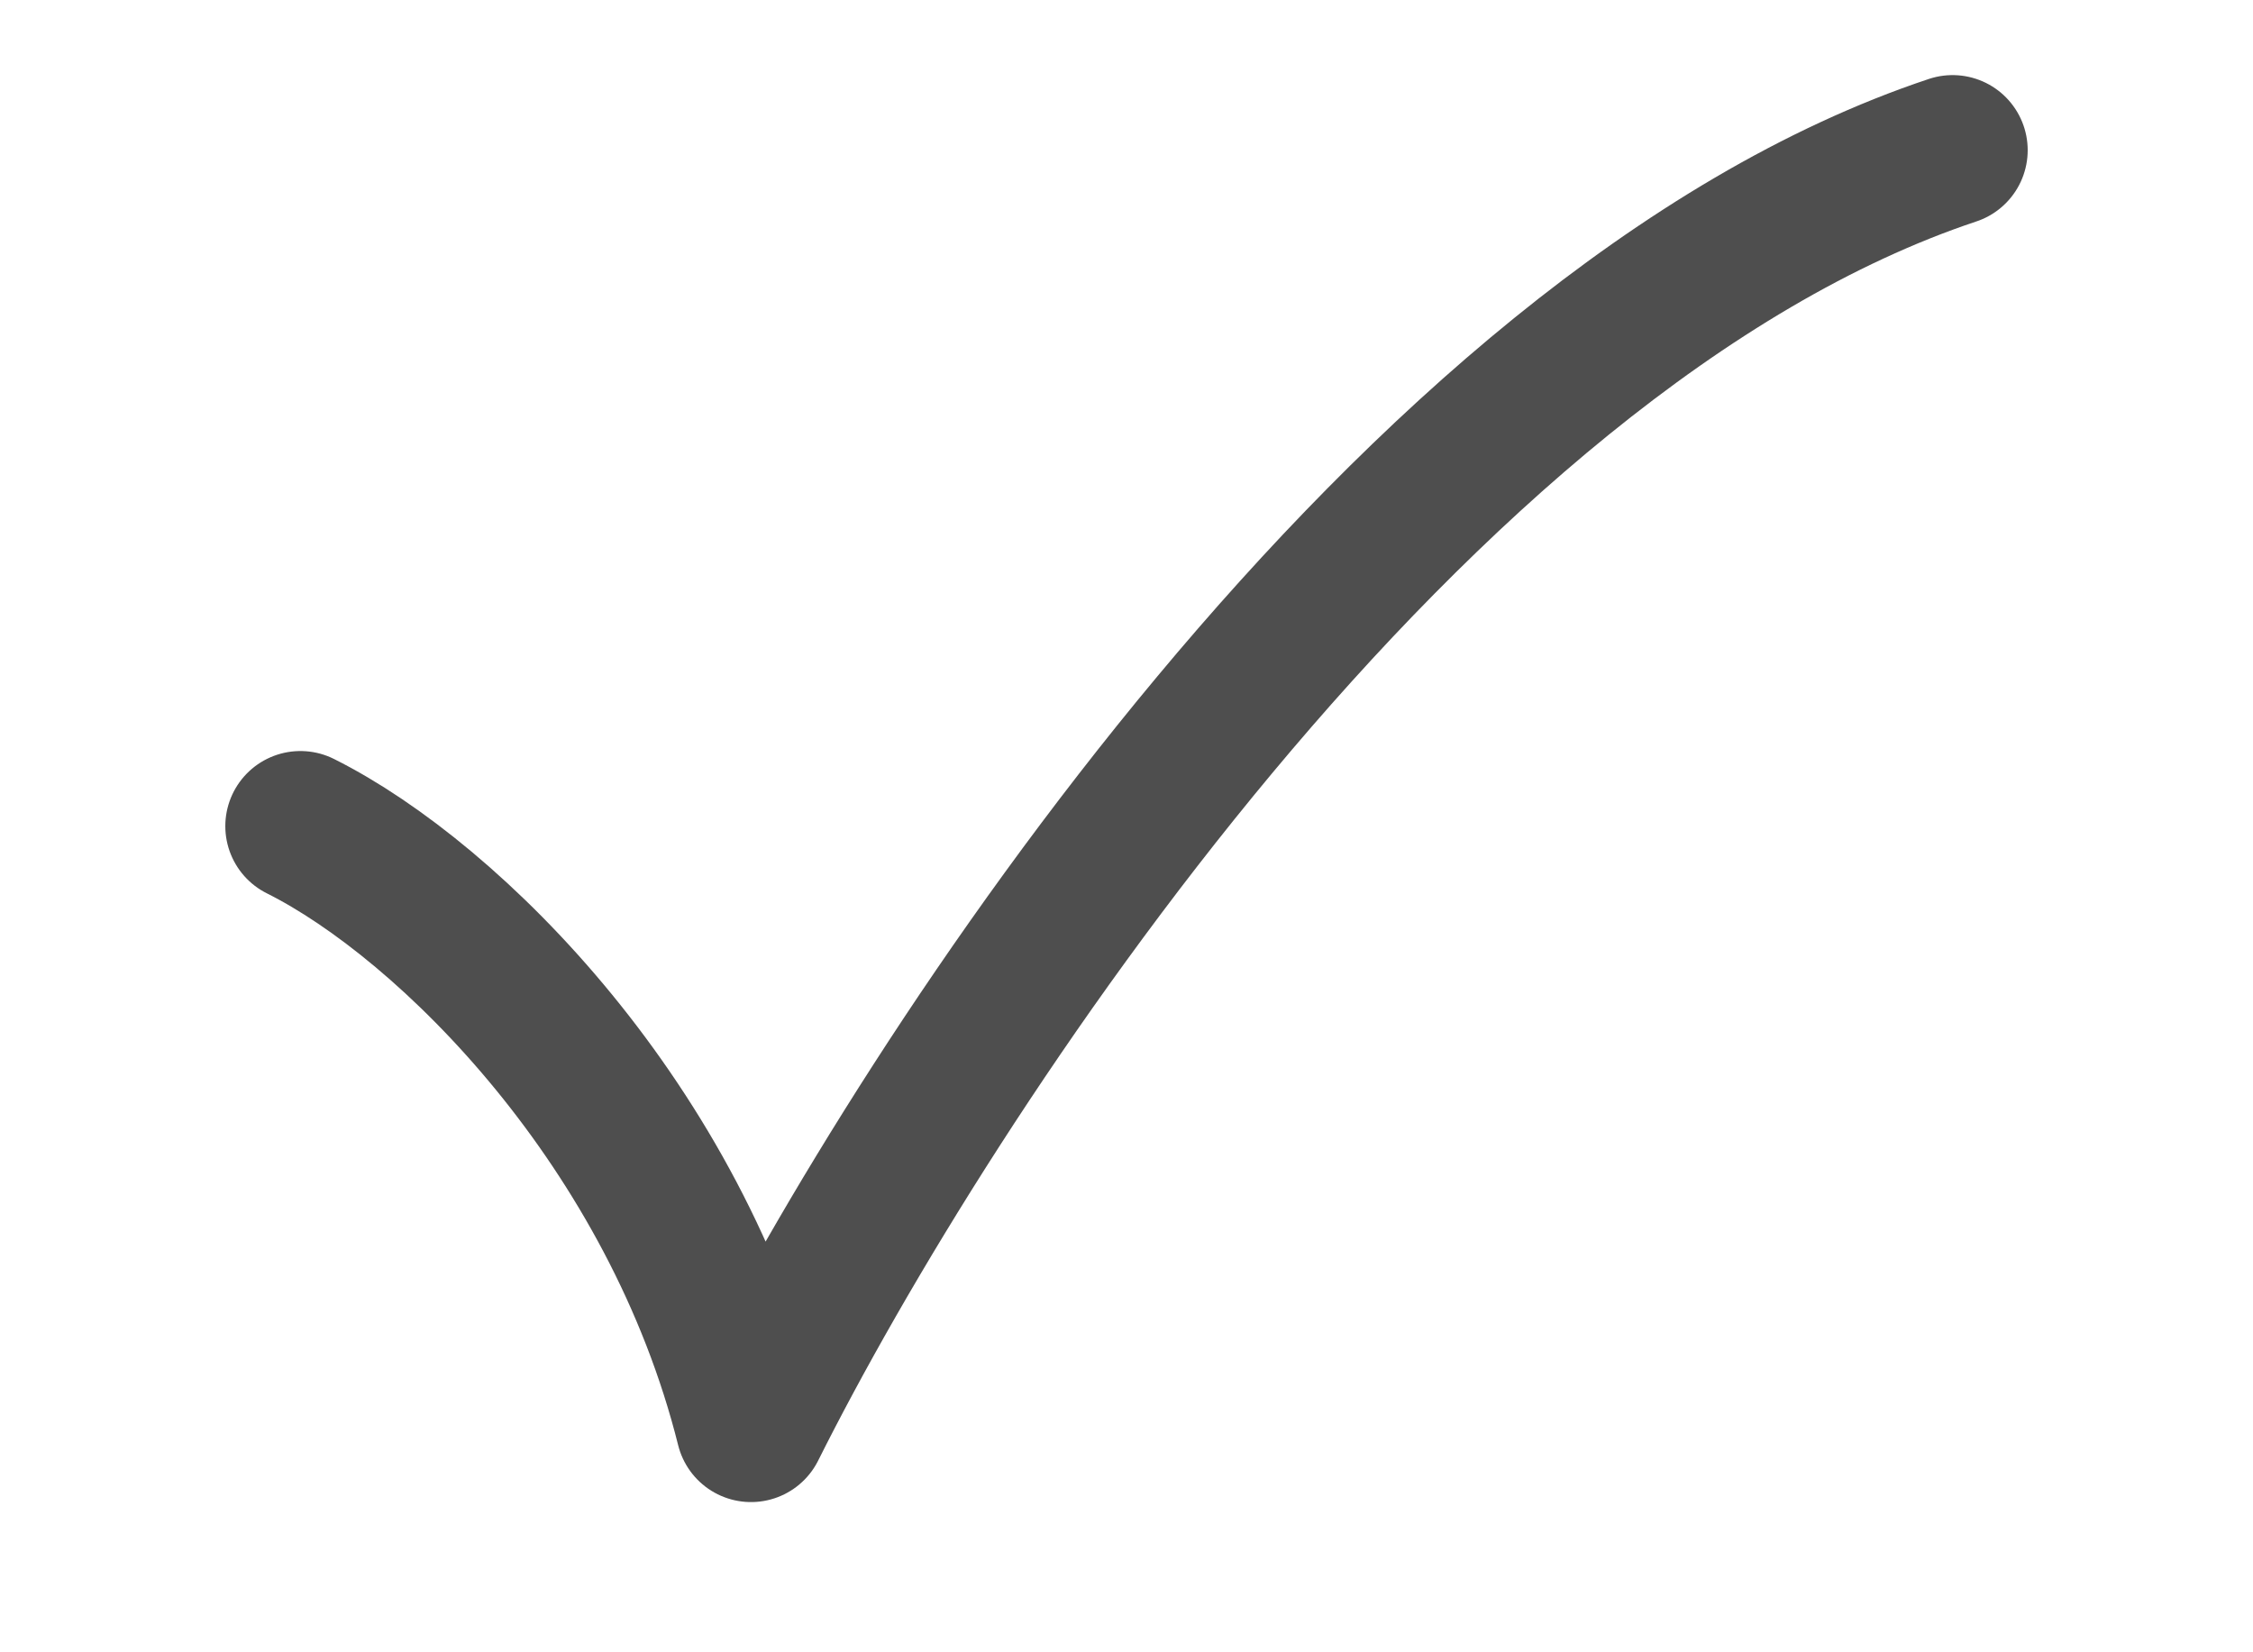 <svg xmlns:xlink="http://www.w3.org/1999/xlink" xmlns="http://www.w3.org/2000/svg" width="40" height="29.333" viewBox="0 0 15 11" fill="none"><path d="M2 5.5C3 6 4.5 7.5 5 9.5C6.167 7.167 9.4 2.2 13 1" stroke="#4E4E4E" stroke-linecap="round" stroke-linejoin="round"></path></svg>